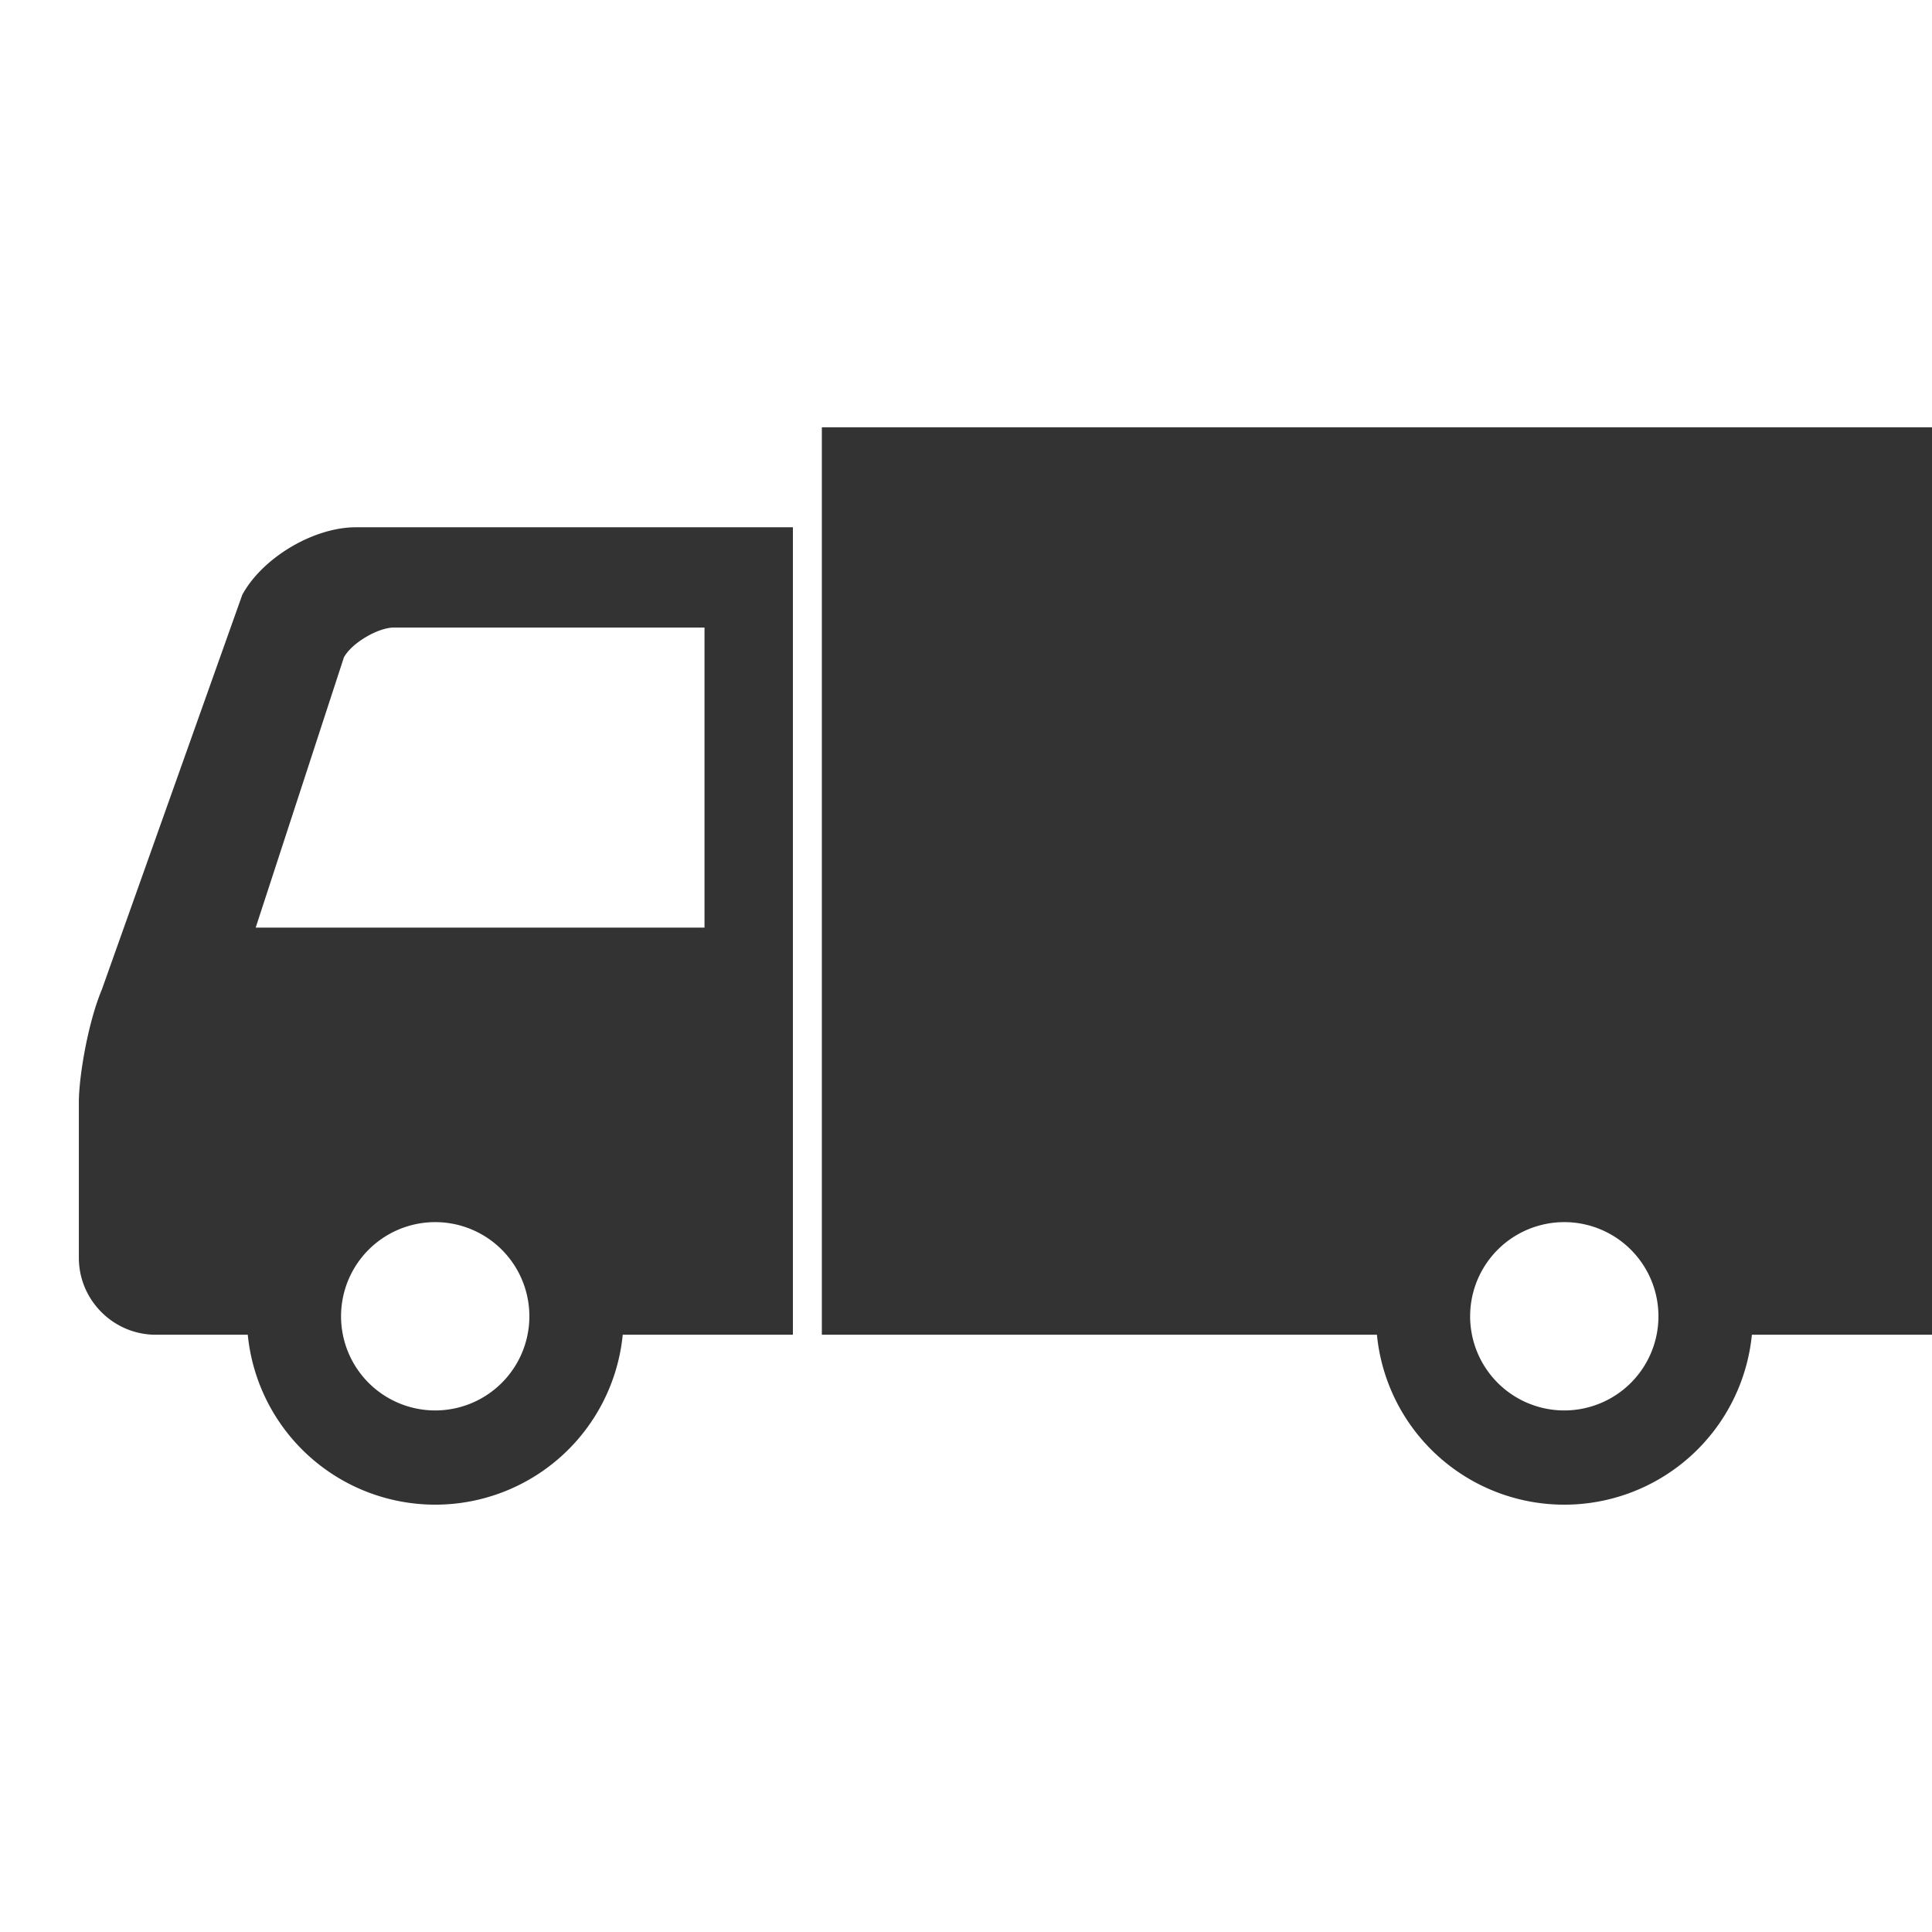 <svg width="49" height="49" fill="none" xmlns="http://www.w3.org/2000/svg"><path d="M6.144 15.088l-3.56 10.007c-.354.843-.584 2.21-.584 2.86v3.947c0 1.07.876 1.95 1.95 1.95h2.334a4.778 4.778 0 009.51 0h4.316V13.373H9.024c-1.072 0-2.369.772-2.88 1.714zm4.894 20.684a2.388 2.388 0 110-4.776 2.387 2.387 0 110 4.776zm6.83-19.856v7.61H6.485l2.237-6.853c.196-.362.861-.757 1.271-.757h7.873zm2.976-5.078v23.014h14.078a4.773 4.773 0 004.753 4.31 4.78 4.78 0 004.757-4.31H49V10.838H20.844zm18.83 24.934a2.388 2.388 0 110-4.776 2.387 2.387 0 110 4.776z" fill="#333"/></svg>